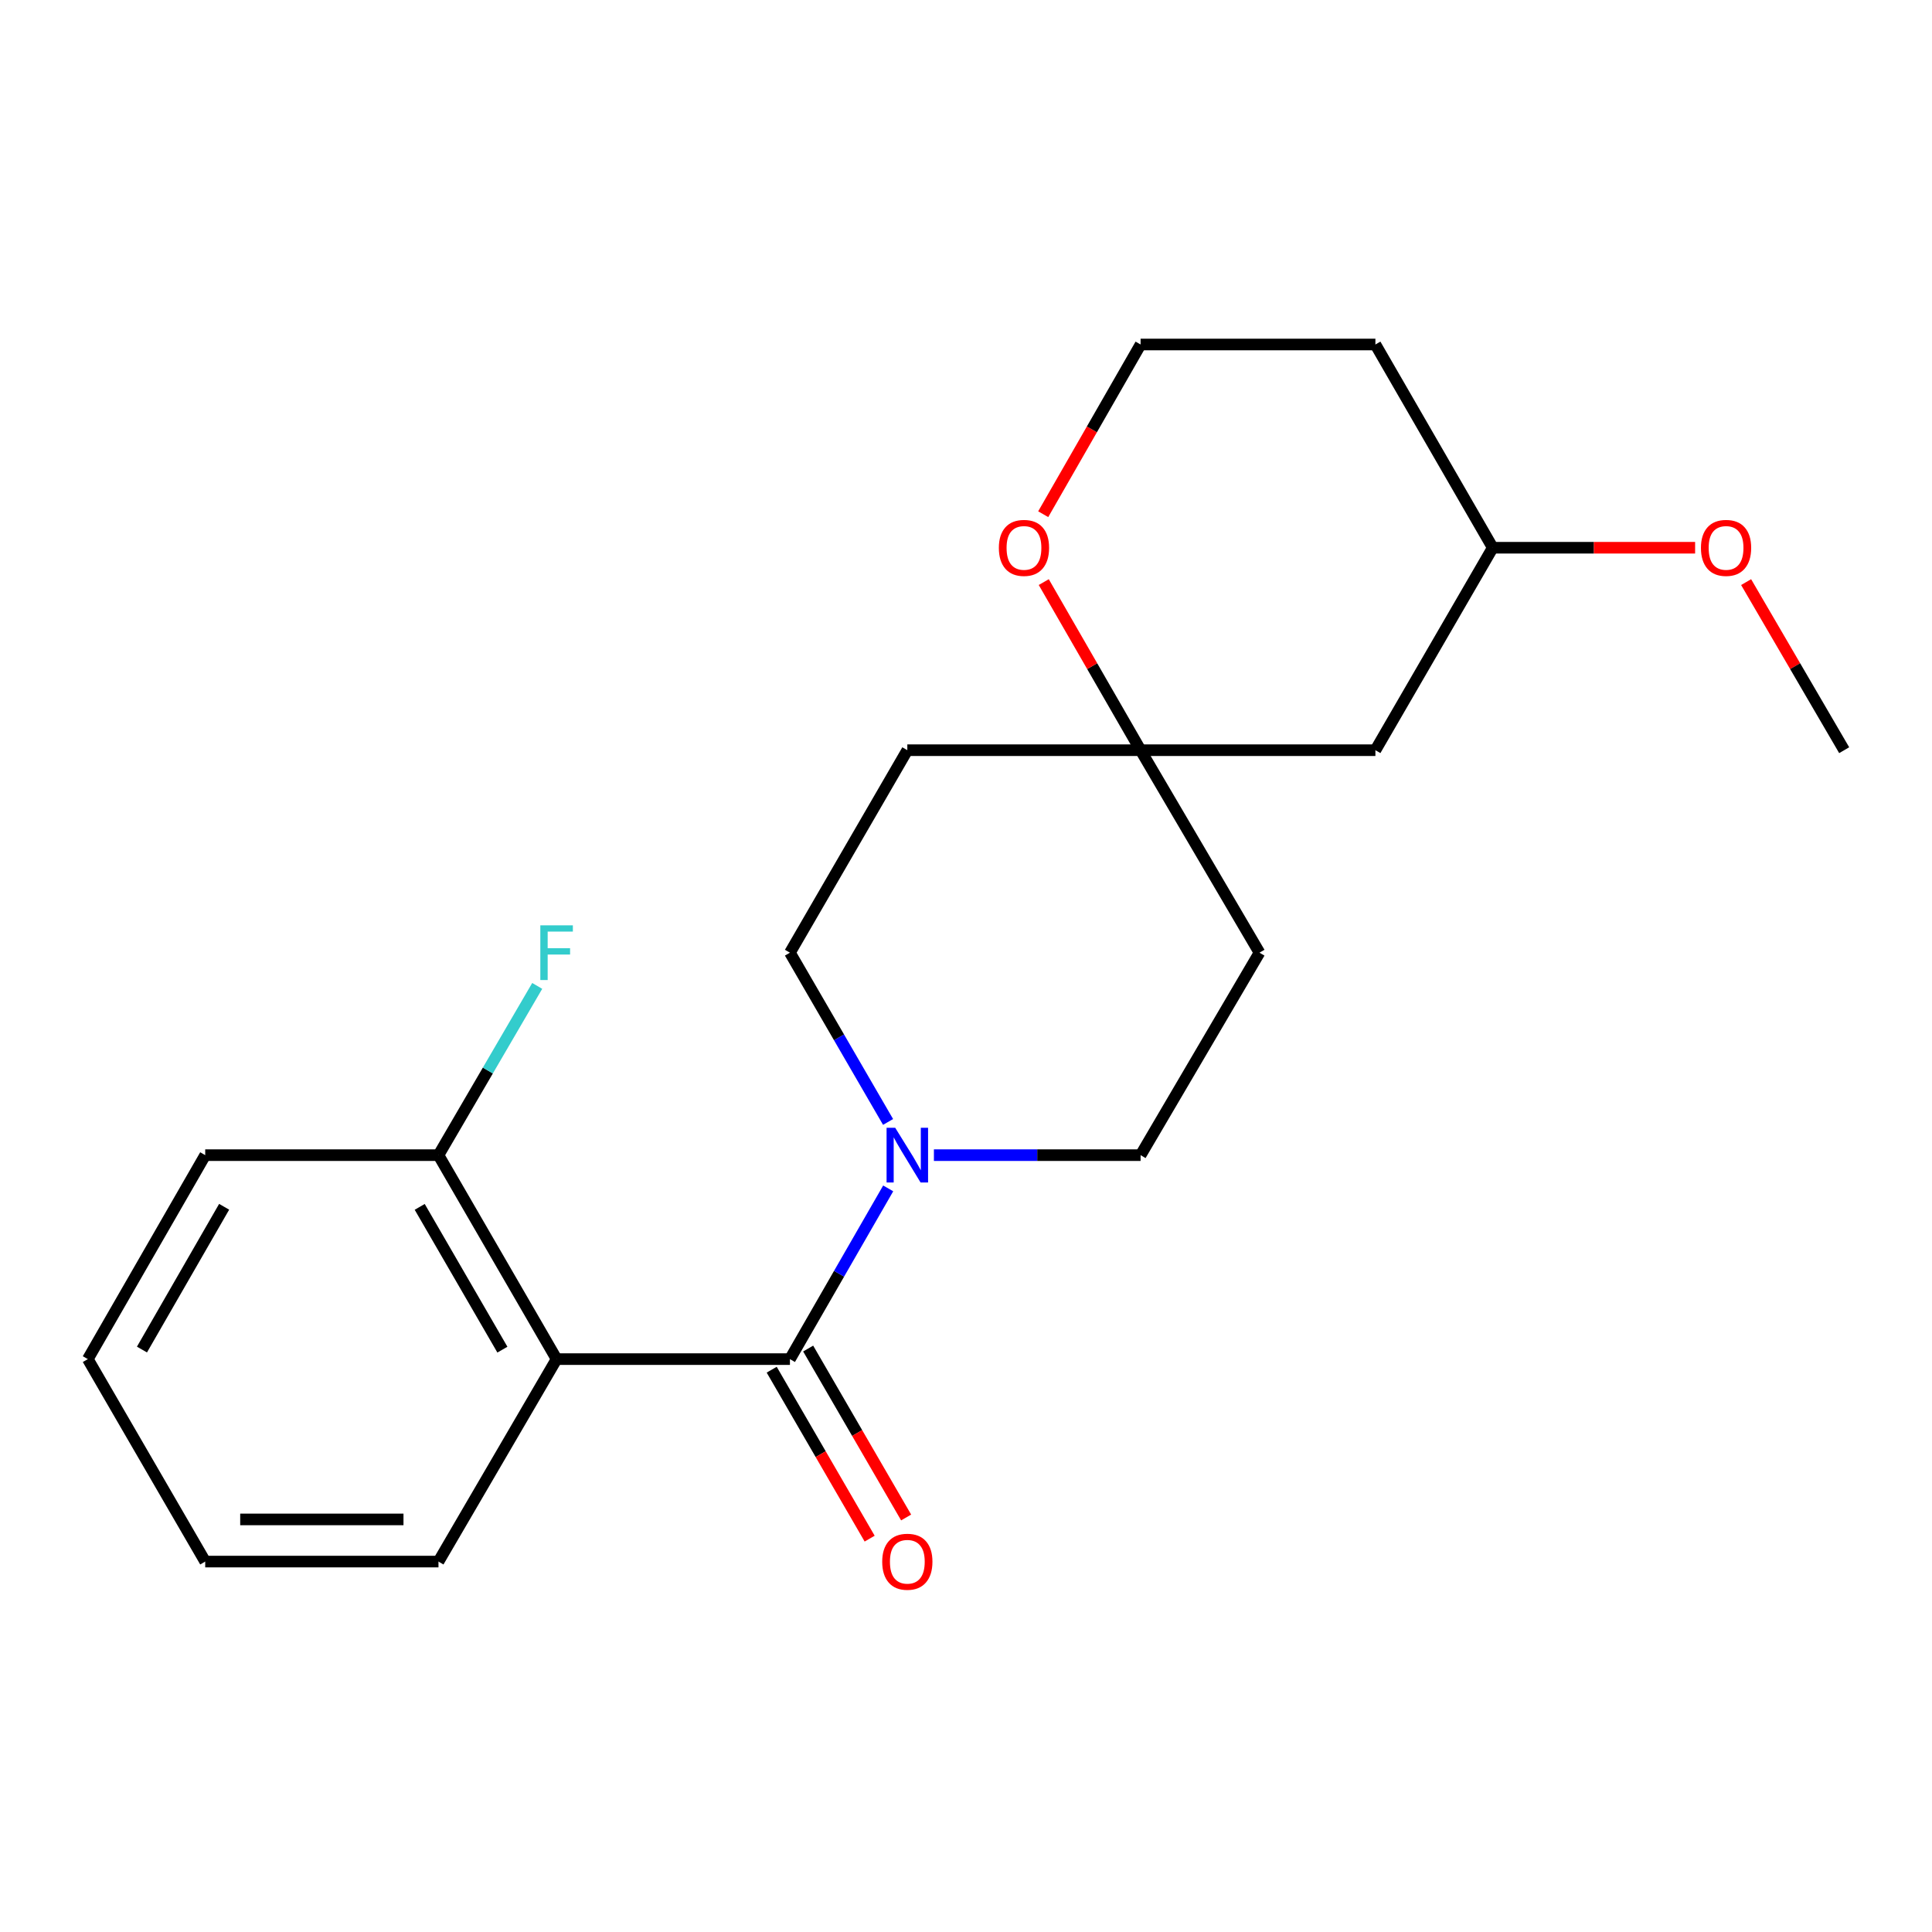 <?xml version='1.0' encoding='iso-8859-1'?>
<svg version='1.1' baseProfile='full'
              xmlns='http://www.w3.org/2000/svg'
                      xmlns:rdkit='http://www.rdkit.org/xml'
                      xmlns:xlink='http://www.w3.org/1999/xlink'
                  xml:space='preserve'
width='1000px' height='1000px' viewBox='0 0 1000 1000'>
<!-- END OF HEADER -->
<rect style='opacity:1.0;fill:#FFFFFF;stroke:none' width='1000' height='1000' x='0' y='0'> </rect>
<path class='bond-0' d='M 408.868,703.476 L 288.094,703.476' style='fill:none;fill-rule:evenodd;stroke:#000000;stroke-width:6px;stroke-linecap:butt;stroke-linejoin:miter;stroke-opacity:1' />
<path class='bond-1' d='M 408.868,703.476 L 434.298,659.293' style='fill:none;fill-rule:evenodd;stroke:#000000;stroke-width:6px;stroke-linecap:butt;stroke-linejoin:miter;stroke-opacity:1' />
<path class='bond-1' d='M 434.298,659.293 L 459.728,615.11' style='fill:none;fill-rule:evenodd;stroke:#0000FF;stroke-width:6px;stroke-linecap:butt;stroke-linejoin:miter;stroke-opacity:1' />
<path class='bond-4' d='M 399.429,708.949 L 424.781,752.672' style='fill:none;fill-rule:evenodd;stroke:#000000;stroke-width:6px;stroke-linecap:butt;stroke-linejoin:miter;stroke-opacity:1' />
<path class='bond-4' d='M 424.781,752.672 L 450.132,796.396' style='fill:none;fill-rule:evenodd;stroke:#FF0000;stroke-width:6px;stroke-linecap:butt;stroke-linejoin:miter;stroke-opacity:1' />
<path class='bond-4' d='M 418.307,698.003 L 443.659,741.726' style='fill:none;fill-rule:evenodd;stroke:#000000;stroke-width:6px;stroke-linecap:butt;stroke-linejoin:miter;stroke-opacity:1' />
<path class='bond-4' d='M 443.659,741.726 L 469.011,785.449' style='fill:none;fill-rule:evenodd;stroke:#FF0000;stroke-width:6px;stroke-linecap:butt;stroke-linejoin:miter;stroke-opacity:1' />
<path class='bond-3' d='M 288.094,703.476 L 226.955,597.904' style='fill:none;fill-rule:evenodd;stroke:#000000;stroke-width:6px;stroke-linecap:butt;stroke-linejoin:miter;stroke-opacity:1' />
<path class='bond-3' d='M 260.039,698.576 L 217.242,624.676' style='fill:none;fill-rule:evenodd;stroke:#000000;stroke-width:6px;stroke-linecap:butt;stroke-linejoin:miter;stroke-opacity:1' />
<path class='bond-14' d='M 288.094,703.476 L 226.955,808.271' style='fill:none;fill-rule:evenodd;stroke:#000000;stroke-width:6px;stroke-linecap:butt;stroke-linejoin:miter;stroke-opacity:1' />
<path class='bond-5' d='M 459.664,580.716 L 434.266,536.913' style='fill:none;fill-rule:evenodd;stroke:#0000FF;stroke-width:6px;stroke-linecap:butt;stroke-linejoin:miter;stroke-opacity:1' />
<path class='bond-5' d='M 434.266,536.913 L 408.868,493.109' style='fill:none;fill-rule:evenodd;stroke:#000000;stroke-width:6px;stroke-linecap:butt;stroke-linejoin:miter;stroke-opacity:1' />
<path class='bond-6' d='M 483.389,597.904 L 536.879,597.904' style='fill:none;fill-rule:evenodd;stroke:#0000FF;stroke-width:6px;stroke-linecap:butt;stroke-linejoin:miter;stroke-opacity:1' />
<path class='bond-6' d='M 536.879,597.904 L 590.368,597.904' style='fill:none;fill-rule:evenodd;stroke:#000000;stroke-width:6px;stroke-linecap:butt;stroke-linejoin:miter;stroke-opacity:1' />
<path class='bond-2' d='M 590.368,388.302 L 651.907,493.109' style='fill:none;fill-rule:evenodd;stroke:#000000;stroke-width:6px;stroke-linecap:butt;stroke-linejoin:miter;stroke-opacity:1' />
<path class='bond-7' d='M 590.368,388.302 L 565.309,344.796' style='fill:none;fill-rule:evenodd;stroke:#000000;stroke-width:6px;stroke-linecap:butt;stroke-linejoin:miter;stroke-opacity:1' />
<path class='bond-7' d='M 565.309,344.796 L 540.249,301.29' style='fill:none;fill-rule:evenodd;stroke:#FF0000;stroke-width:6px;stroke-linecap:butt;stroke-linejoin:miter;stroke-opacity:1' />
<path class='bond-8' d='M 590.368,388.302 L 711.906,388.302' style='fill:none;fill-rule:evenodd;stroke:#000000;stroke-width:6px;stroke-linecap:butt;stroke-linejoin:miter;stroke-opacity:1' />
<path class='bond-21' d='M 590.368,388.302 L 469.631,388.302' style='fill:none;fill-rule:evenodd;stroke:#000000;stroke-width:6px;stroke-linecap:butt;stroke-linejoin:miter;stroke-opacity:1' />
<path class='bond-11' d='M 226.955,597.904 L 252.509,554.103' style='fill:none;fill-rule:evenodd;stroke:#000000;stroke-width:6px;stroke-linecap:butt;stroke-linejoin:miter;stroke-opacity:1' />
<path class='bond-11' d='M 252.509,554.103 L 278.063,510.302' style='fill:none;fill-rule:evenodd;stroke:#33CCCC;stroke-width:6px;stroke-linecap:butt;stroke-linejoin:miter;stroke-opacity:1' />
<path class='bond-17' d='M 226.955,597.904 L 106.217,597.904' style='fill:none;fill-rule:evenodd;stroke:#000000;stroke-width:6px;stroke-linecap:butt;stroke-linejoin:miter;stroke-opacity:1' />
<path class='bond-9' d='M 408.868,493.109 L 469.631,388.302' style='fill:none;fill-rule:evenodd;stroke:#000000;stroke-width:6px;stroke-linecap:butt;stroke-linejoin:miter;stroke-opacity:1' />
<path class='bond-10' d='M 590.368,597.904 L 651.907,493.109' style='fill:none;fill-rule:evenodd;stroke:#000000;stroke-width:6px;stroke-linecap:butt;stroke-linejoin:miter;stroke-opacity:1' />
<path class='bond-12' d='M 539.963,266.154 L 565.165,222.233' style='fill:none;fill-rule:evenodd;stroke:#FF0000;stroke-width:6px;stroke-linecap:butt;stroke-linejoin:miter;stroke-opacity:1' />
<path class='bond-12' d='M 565.165,222.233 L 590.368,178.311' style='fill:none;fill-rule:evenodd;stroke:#000000;stroke-width:6px;stroke-linecap:butt;stroke-linejoin:miter;stroke-opacity:1' />
<path class='bond-13' d='M 711.906,388.302 L 772.645,283.506' style='fill:none;fill-rule:evenodd;stroke:#000000;stroke-width:6px;stroke-linecap:butt;stroke-linejoin:miter;stroke-opacity:1' />
<path class='bond-23' d='M 590.368,178.311 L 711.906,178.311' style='fill:none;fill-rule:evenodd;stroke:#000000;stroke-width:6px;stroke-linecap:butt;stroke-linejoin:miter;stroke-opacity:1' />
<path class='bond-15' d='M 772.645,283.506 L 711.906,178.311' style='fill:none;fill-rule:evenodd;stroke:#000000;stroke-width:6px;stroke-linecap:butt;stroke-linejoin:miter;stroke-opacity:1' />
<path class='bond-16' d='M 772.645,283.506 L 825.016,283.506' style='fill:none;fill-rule:evenodd;stroke:#000000;stroke-width:6px;stroke-linecap:butt;stroke-linejoin:miter;stroke-opacity:1' />
<path class='bond-16' d='M 825.016,283.506 L 877.388,283.506' style='fill:none;fill-rule:evenodd;stroke:#FF0000;stroke-width:6px;stroke-linecap:butt;stroke-linejoin:miter;stroke-opacity:1' />
<path class='bond-19' d='M 226.955,808.271 L 106.217,808.271' style='fill:none;fill-rule:evenodd;stroke:#000000;stroke-width:6px;stroke-linecap:butt;stroke-linejoin:miter;stroke-opacity:1' />
<path class='bond-19' d='M 208.844,786.449 L 124.328,786.449' style='fill:none;fill-rule:evenodd;stroke:#000000;stroke-width:6px;stroke-linecap:butt;stroke-linejoin:miter;stroke-opacity:1' />
<path class='bond-18' d='M 903.787,301.299 L 929.166,344.801' style='fill:none;fill-rule:evenodd;stroke:#FF0000;stroke-width:6px;stroke-linecap:butt;stroke-linejoin:miter;stroke-opacity:1' />
<path class='bond-18' d='M 929.166,344.801 L 954.545,388.302' style='fill:none;fill-rule:evenodd;stroke:#000000;stroke-width:6px;stroke-linecap:butt;stroke-linejoin:miter;stroke-opacity:1' />
<path class='bond-22' d='M 106.217,597.904 L 45.455,703.476' style='fill:none;fill-rule:evenodd;stroke:#000000;stroke-width:6px;stroke-linecap:butt;stroke-linejoin:miter;stroke-opacity:1' />
<path class='bond-22' d='M 116.016,624.626 L 73.482,698.526' style='fill:none;fill-rule:evenodd;stroke:#000000;stroke-width:6px;stroke-linecap:butt;stroke-linejoin:miter;stroke-opacity:1' />
<path class='bond-20' d='M 106.217,808.271 L 45.455,703.476' style='fill:none;fill-rule:evenodd;stroke:#000000;stroke-width:6px;stroke-linecap:butt;stroke-linejoin:miter;stroke-opacity:1' />
<path  class='atom-2' d='M 463.371 583.744
L 472.651 598.744
Q 473.571 600.224, 475.051 602.904
Q 476.531 605.584, 476.611 605.744
L 476.611 583.744
L 480.371 583.744
L 480.371 612.064
L 476.491 612.064
L 466.531 595.664
Q 465.371 593.744, 464.131 591.544
Q 462.931 589.344, 462.571 588.664
L 462.571 612.064
L 458.891 612.064
L 458.891 583.744
L 463.371 583.744
' fill='#0000FF'/>
<path  class='atom-5' d='M 456.631 808.351
Q 456.631 801.551, 459.991 797.751
Q 463.351 793.951, 469.631 793.951
Q 475.911 793.951, 479.271 797.751
Q 482.631 801.551, 482.631 808.351
Q 482.631 815.231, 479.231 819.151
Q 475.831 823.031, 469.631 823.031
Q 463.391 823.031, 459.991 819.151
Q 456.631 815.271, 456.631 808.351
M 469.631 819.831
Q 473.951 819.831, 476.271 816.951
Q 478.631 814.031, 478.631 808.351
Q 478.631 802.791, 476.271 799.991
Q 473.951 797.151, 469.631 797.151
Q 465.311 797.151, 462.951 799.951
Q 460.631 802.751, 460.631 808.351
Q 460.631 814.071, 462.951 816.951
Q 465.311 819.831, 469.631 819.831
' fill='#FF0000'/>
<path  class='atom-8' d='M 517.006 283.586
Q 517.006 276.786, 520.366 272.986
Q 523.726 269.186, 530.006 269.186
Q 536.286 269.186, 539.646 272.986
Q 543.006 276.786, 543.006 283.586
Q 543.006 290.466, 539.606 294.386
Q 536.206 298.266, 530.006 298.266
Q 523.766 298.266, 520.366 294.386
Q 517.006 290.506, 517.006 283.586
M 530.006 295.066
Q 534.326 295.066, 536.646 292.186
Q 539.006 289.266, 539.006 283.586
Q 539.006 278.026, 536.646 275.226
Q 534.326 272.386, 530.006 272.386
Q 525.686 272.386, 523.326 275.186
Q 521.006 277.986, 521.006 283.586
Q 521.006 289.306, 523.326 292.186
Q 525.686 295.066, 530.006 295.066
' fill='#FF0000'/>
<path  class='atom-12' d='M 279.674 478.949
L 296.514 478.949
L 296.514 482.189
L 283.474 482.189
L 283.474 490.789
L 295.074 490.789
L 295.074 494.069
L 283.474 494.069
L 283.474 507.269
L 279.674 507.269
L 279.674 478.949
' fill='#33CCCC'/>
<path  class='atom-17' d='M 880.407 283.586
Q 880.407 276.786, 883.767 272.986
Q 887.127 269.186, 893.407 269.186
Q 899.687 269.186, 903.047 272.986
Q 906.407 276.786, 906.407 283.586
Q 906.407 290.466, 903.007 294.386
Q 899.607 298.266, 893.407 298.266
Q 887.167 298.266, 883.767 294.386
Q 880.407 290.506, 880.407 283.586
M 893.407 295.066
Q 897.727 295.066, 900.047 292.186
Q 902.407 289.266, 902.407 283.586
Q 902.407 278.026, 900.047 275.226
Q 897.727 272.386, 893.407 272.386
Q 889.087 272.386, 886.727 275.186
Q 884.407 277.986, 884.407 283.586
Q 884.407 289.306, 886.727 292.186
Q 889.087 295.066, 893.407 295.066
' fill='#FF0000'/>
</svg>
